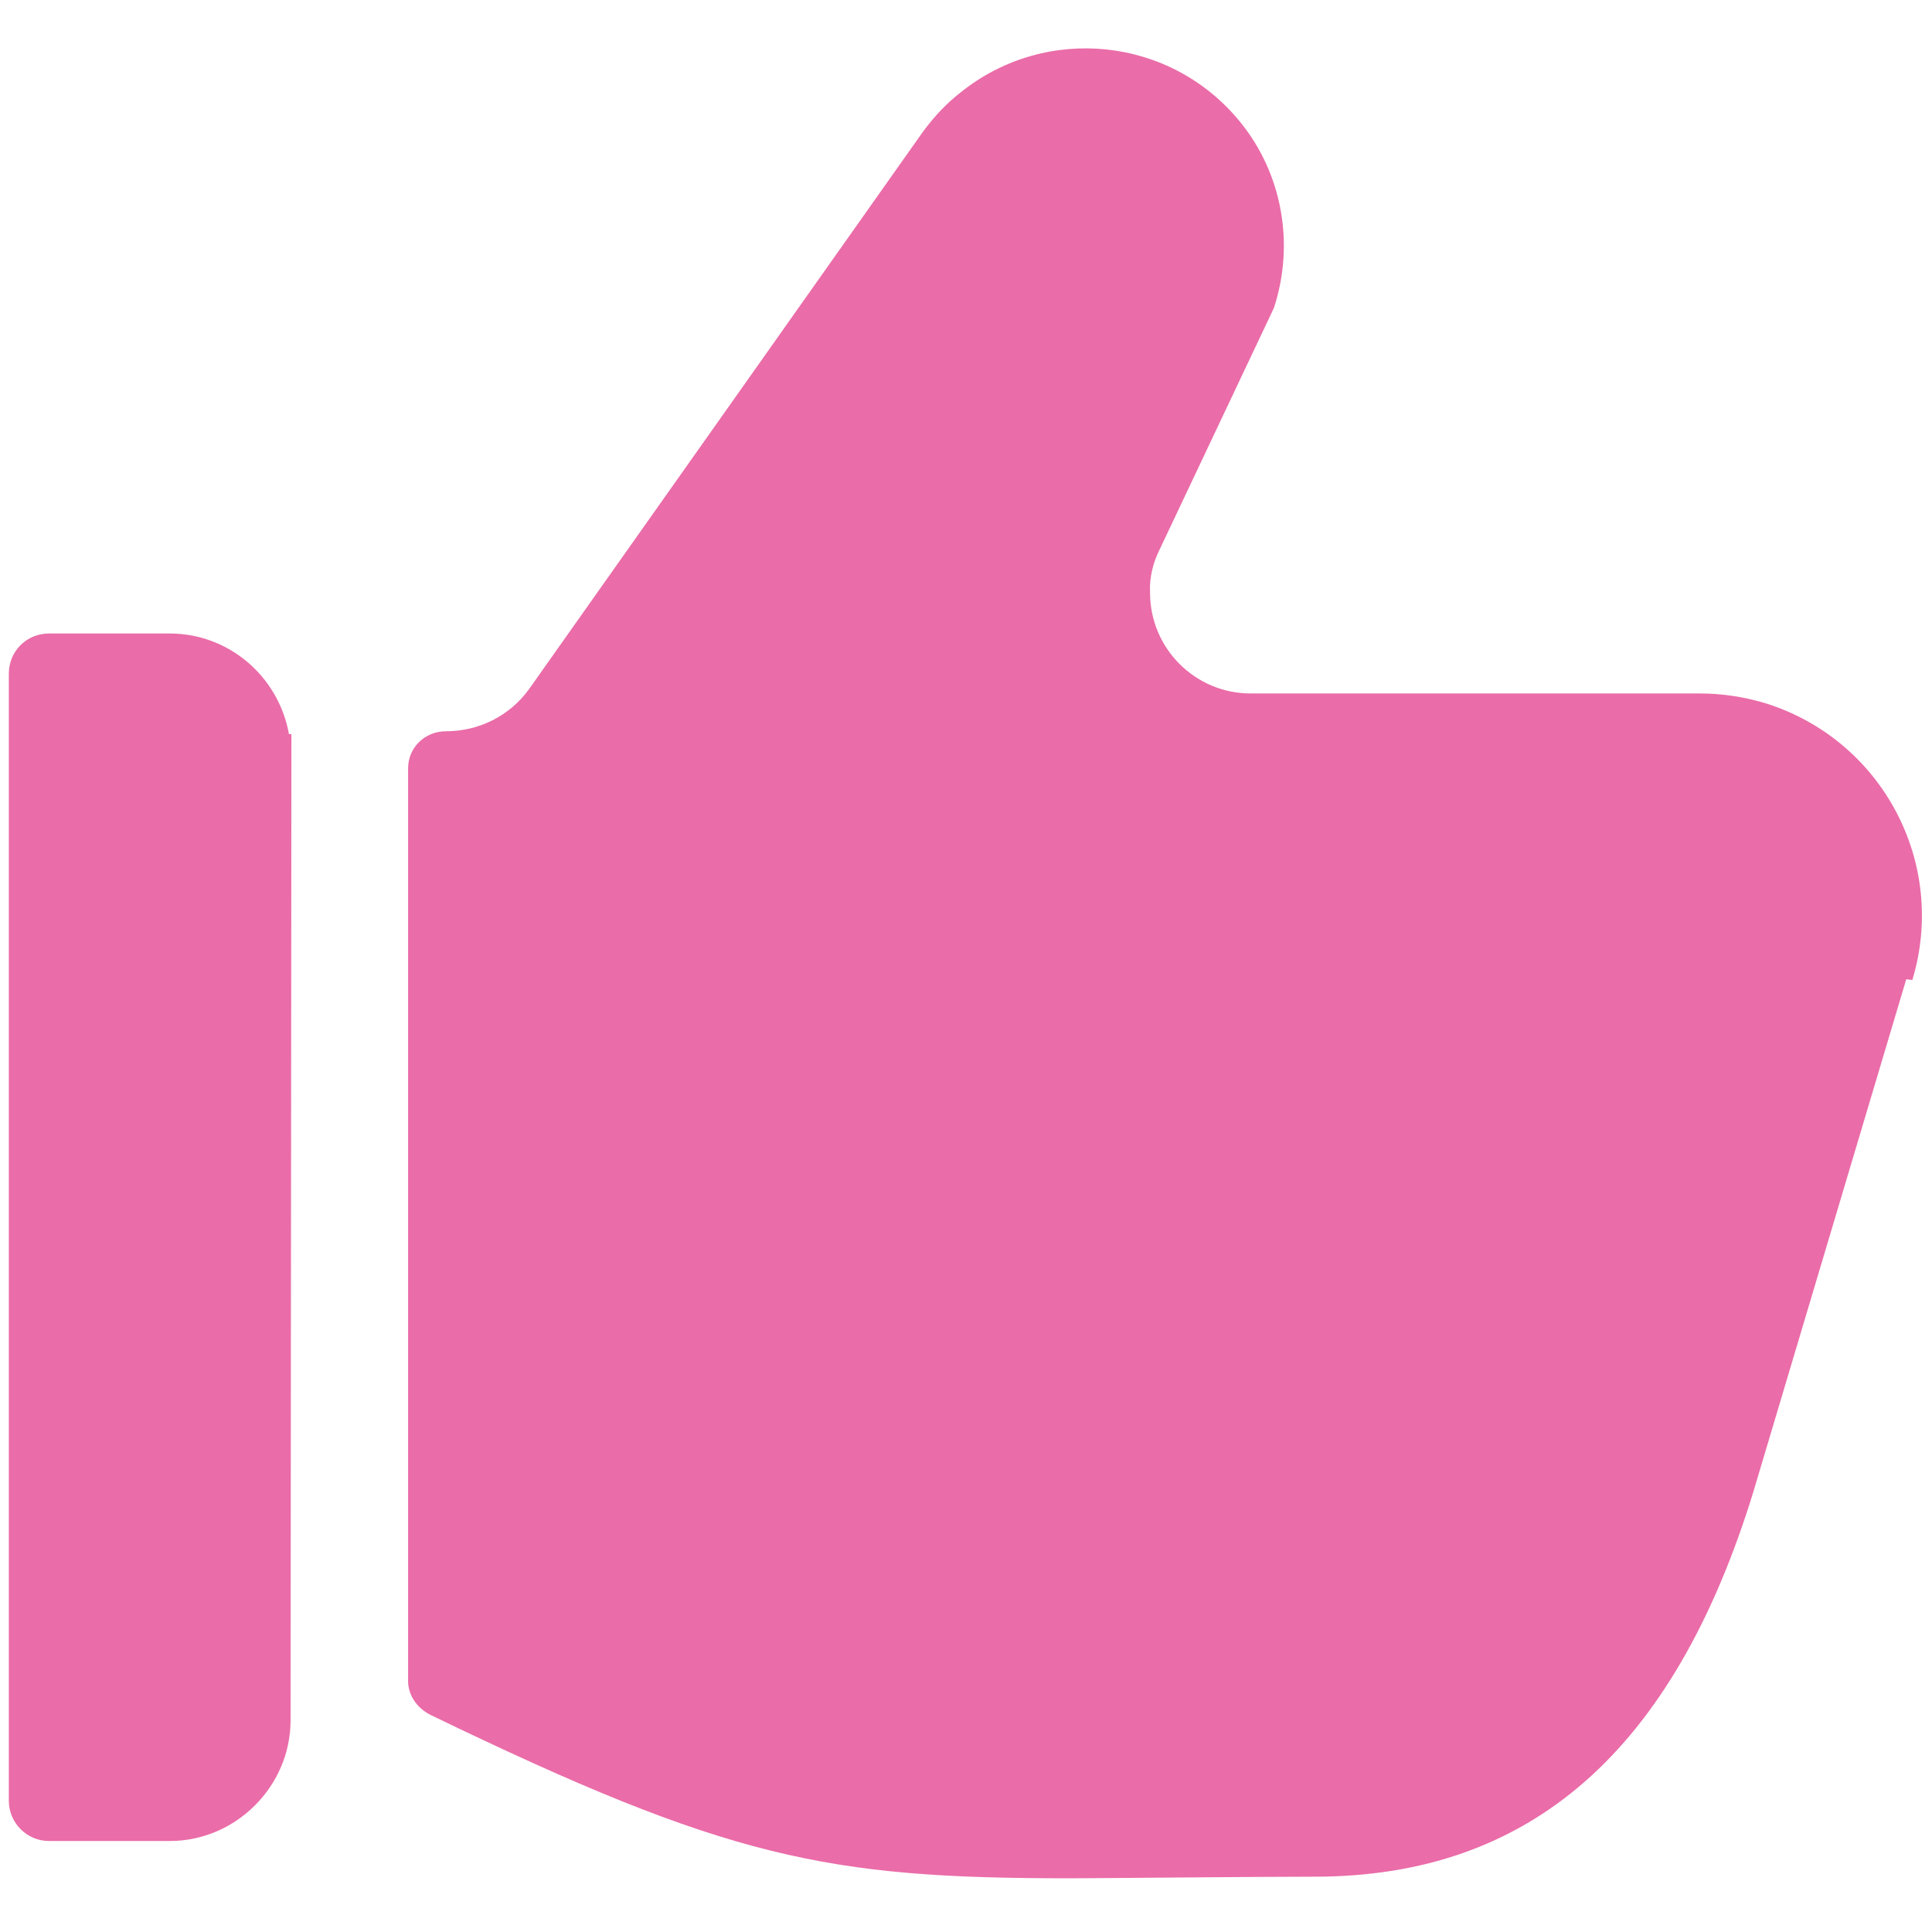 <svg width="30" height="30" viewBox="0 0 30 30" fill="none" xmlns="http://www.w3.org/2000/svg">
    <path d="M29.695 15.217C30.245 13.393 29.22 11.48 27.407 10.918C27.07 10.818 26.733 10.768 26.395 10.768H19.42C18.558 10.768 17.858 10.068 17.858 9.205C17.845 8.967 17.907 8.73 18.008 8.53L19.782 4.78C20.108 3.78 19.907 2.692 19.258 1.895C18.183 0.57 16.245 0.37 14.92 1.432C14.695 1.607 14.508 1.807 14.332 2.045L8.212 10.705C7.912 11.117 7.437 11.355 6.925 11.355C6.6 11.355 6.337 11.605 6.337 11.93V26.067C6.325 26.305 6.462 26.517 6.687 26.63C11.312 28.867 12.838 29.166 16.613 29.166C17.038 29.166 19.512 29.141 20.413 29.141C23.762 29.141 25.988 27.191 27.225 23.168L29.6 15.206L29.695 15.217Z" fill="#EA6CA8"/>
    <path d="M4.525 11.4H4.487C4.325 10.5 3.55 9.837 2.637 9.837H0.762C0.412 9.837 0.137 10.112 0.137 10.462V27.962C0.137 28.3 0.412 28.587 0.762 28.587H2.637C3.662 28.587 4.512 27.737 4.512 26.712L4.525 11.4Z" fill="#EA6CA8"/>
</svg>
